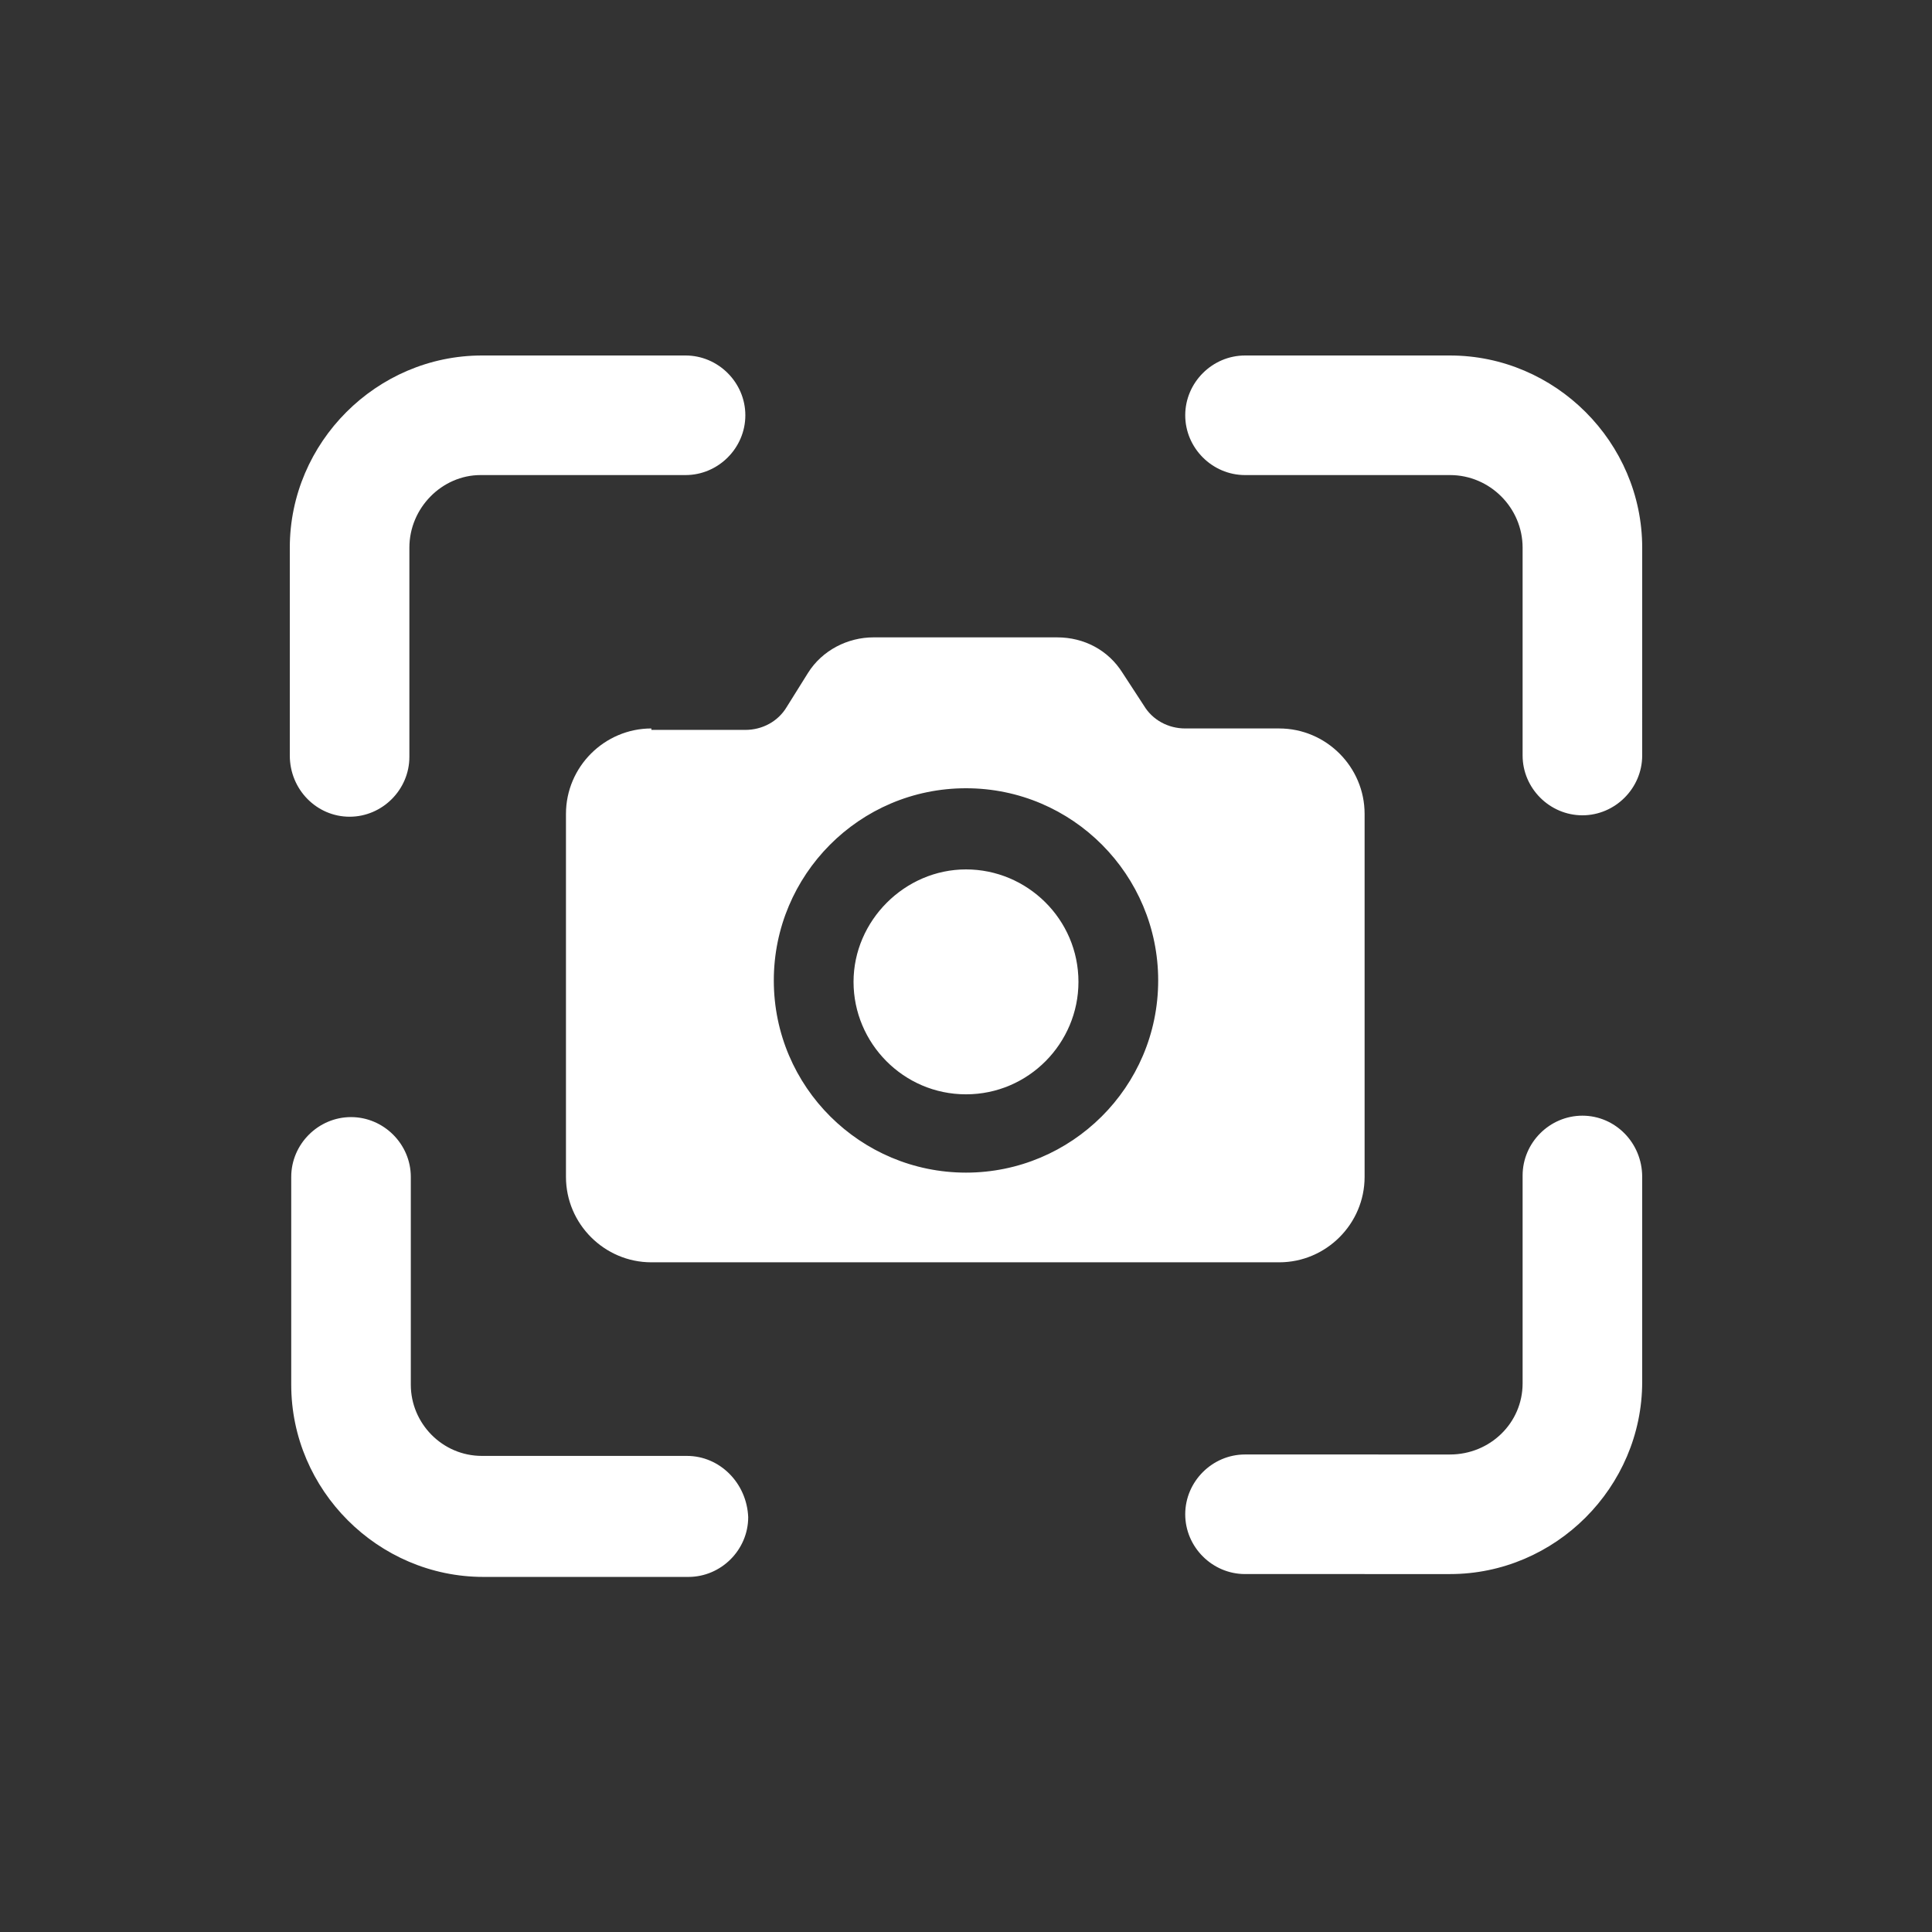 <?xml version="1.0" encoding="UTF-8"?> <svg xmlns="http://www.w3.org/2000/svg" width="500" height="500" viewBox="0 0 500 500" fill="none"><rect x="0" y="0" width="500" height="500" fill="#333333" stroke="none"/> <path fill-rule="evenodd" clip-rule="evenodd" d="M105.947 195.894C105.947 204.367 98.946 211.367 90.473 211.367L90.474 211.367C82.001 211.367 75 204.367 75 195.529V141.738C75 114.474 97.474 92 124.738 92H177.421C185.894 92 192.894 99.001 192.894 107.474C192.894 115.947 185.894 122.947 177.421 122.947H124.368C114.42 122.947 105.947 131.42 105.947 141.736V195.894ZM322.211 92.001H375.261L375.262 92.001C402.526 92.001 425 114.475 425 141.737L424.997 195.527C424.997 204 417.997 211.001 409.524 211.001C401.051 211.001 394.05 204 394.05 195.527V141.737C394.05 131.421 385.577 122.948 375.261 122.948H322.211C313.738 122.948 306.737 115.947 306.737 107.474C306.737 99.001 313.738 92.001 322.211 92.001ZM409.524 288.736C401.051 288.736 394.051 295.736 394.051 304.209V358C394.051 368.315 385.578 376.421 375.262 376.421L322.209 376.418C313.736 376.418 306.735 383.419 306.735 391.892C306.735 400.365 313.736 407.365 322.209 407.365L375.259 407.368C402.523 407.368 424.997 384.894 424.997 357.63V304.577C424.997 295.736 417.997 288.736 409.524 288.736L409.524 288.736ZM124.738 376.788H177.788C186.264 376.788 193.264 383.788 193.634 392.631C193.634 401.104 186.634 408.105 178.161 408.105H125.108C97.843 408.105 75.37 385.63 75.37 358.367V304.576C75.37 296.103 82.37 289.103 90.843 289.103C99.316 289.103 106.317 296.103 106.317 304.576V358.367C106.317 368.315 114.422 376.788 124.738 376.788ZM249.999 283.209C266.21 283.209 279.103 269.946 279.103 254.105C279.103 237.894 265.839 225.002 249.999 225.002C234.158 225.002 220.895 238.265 220.895 254.105C220.895 269.946 233.788 283.209 249.999 283.209ZM146.471 210.632C146.471 198.473 156.42 188.525 168.578 188.525L168.577 188.895L192.896 188.898C197.316 188.898 201.369 186.688 203.579 183.002L209.105 174.16C212.79 168.264 219.423 164.949 226.053 164.949H273.578C280.579 164.949 286.841 168.264 290.527 174.16L296.052 182.63C298.262 186.315 302.314 188.525 306.735 188.525H331.051C343.21 188.525 353.158 198.474 353.158 210.632V304.579C353.158 316.737 343.209 326.685 331.051 326.685H168.578C156.419 326.685 146.471 316.737 146.471 304.579V210.632ZM299.737 253.737C299.737 226.473 277.63 203.999 249.999 203.999C222.367 203.999 200.261 226.473 200.261 253.737C200.261 281.368 222.735 303.472 249.999 303.475C277.263 303.475 299.737 281.368 299.737 253.737Z" fill="white"></path> </svg> 